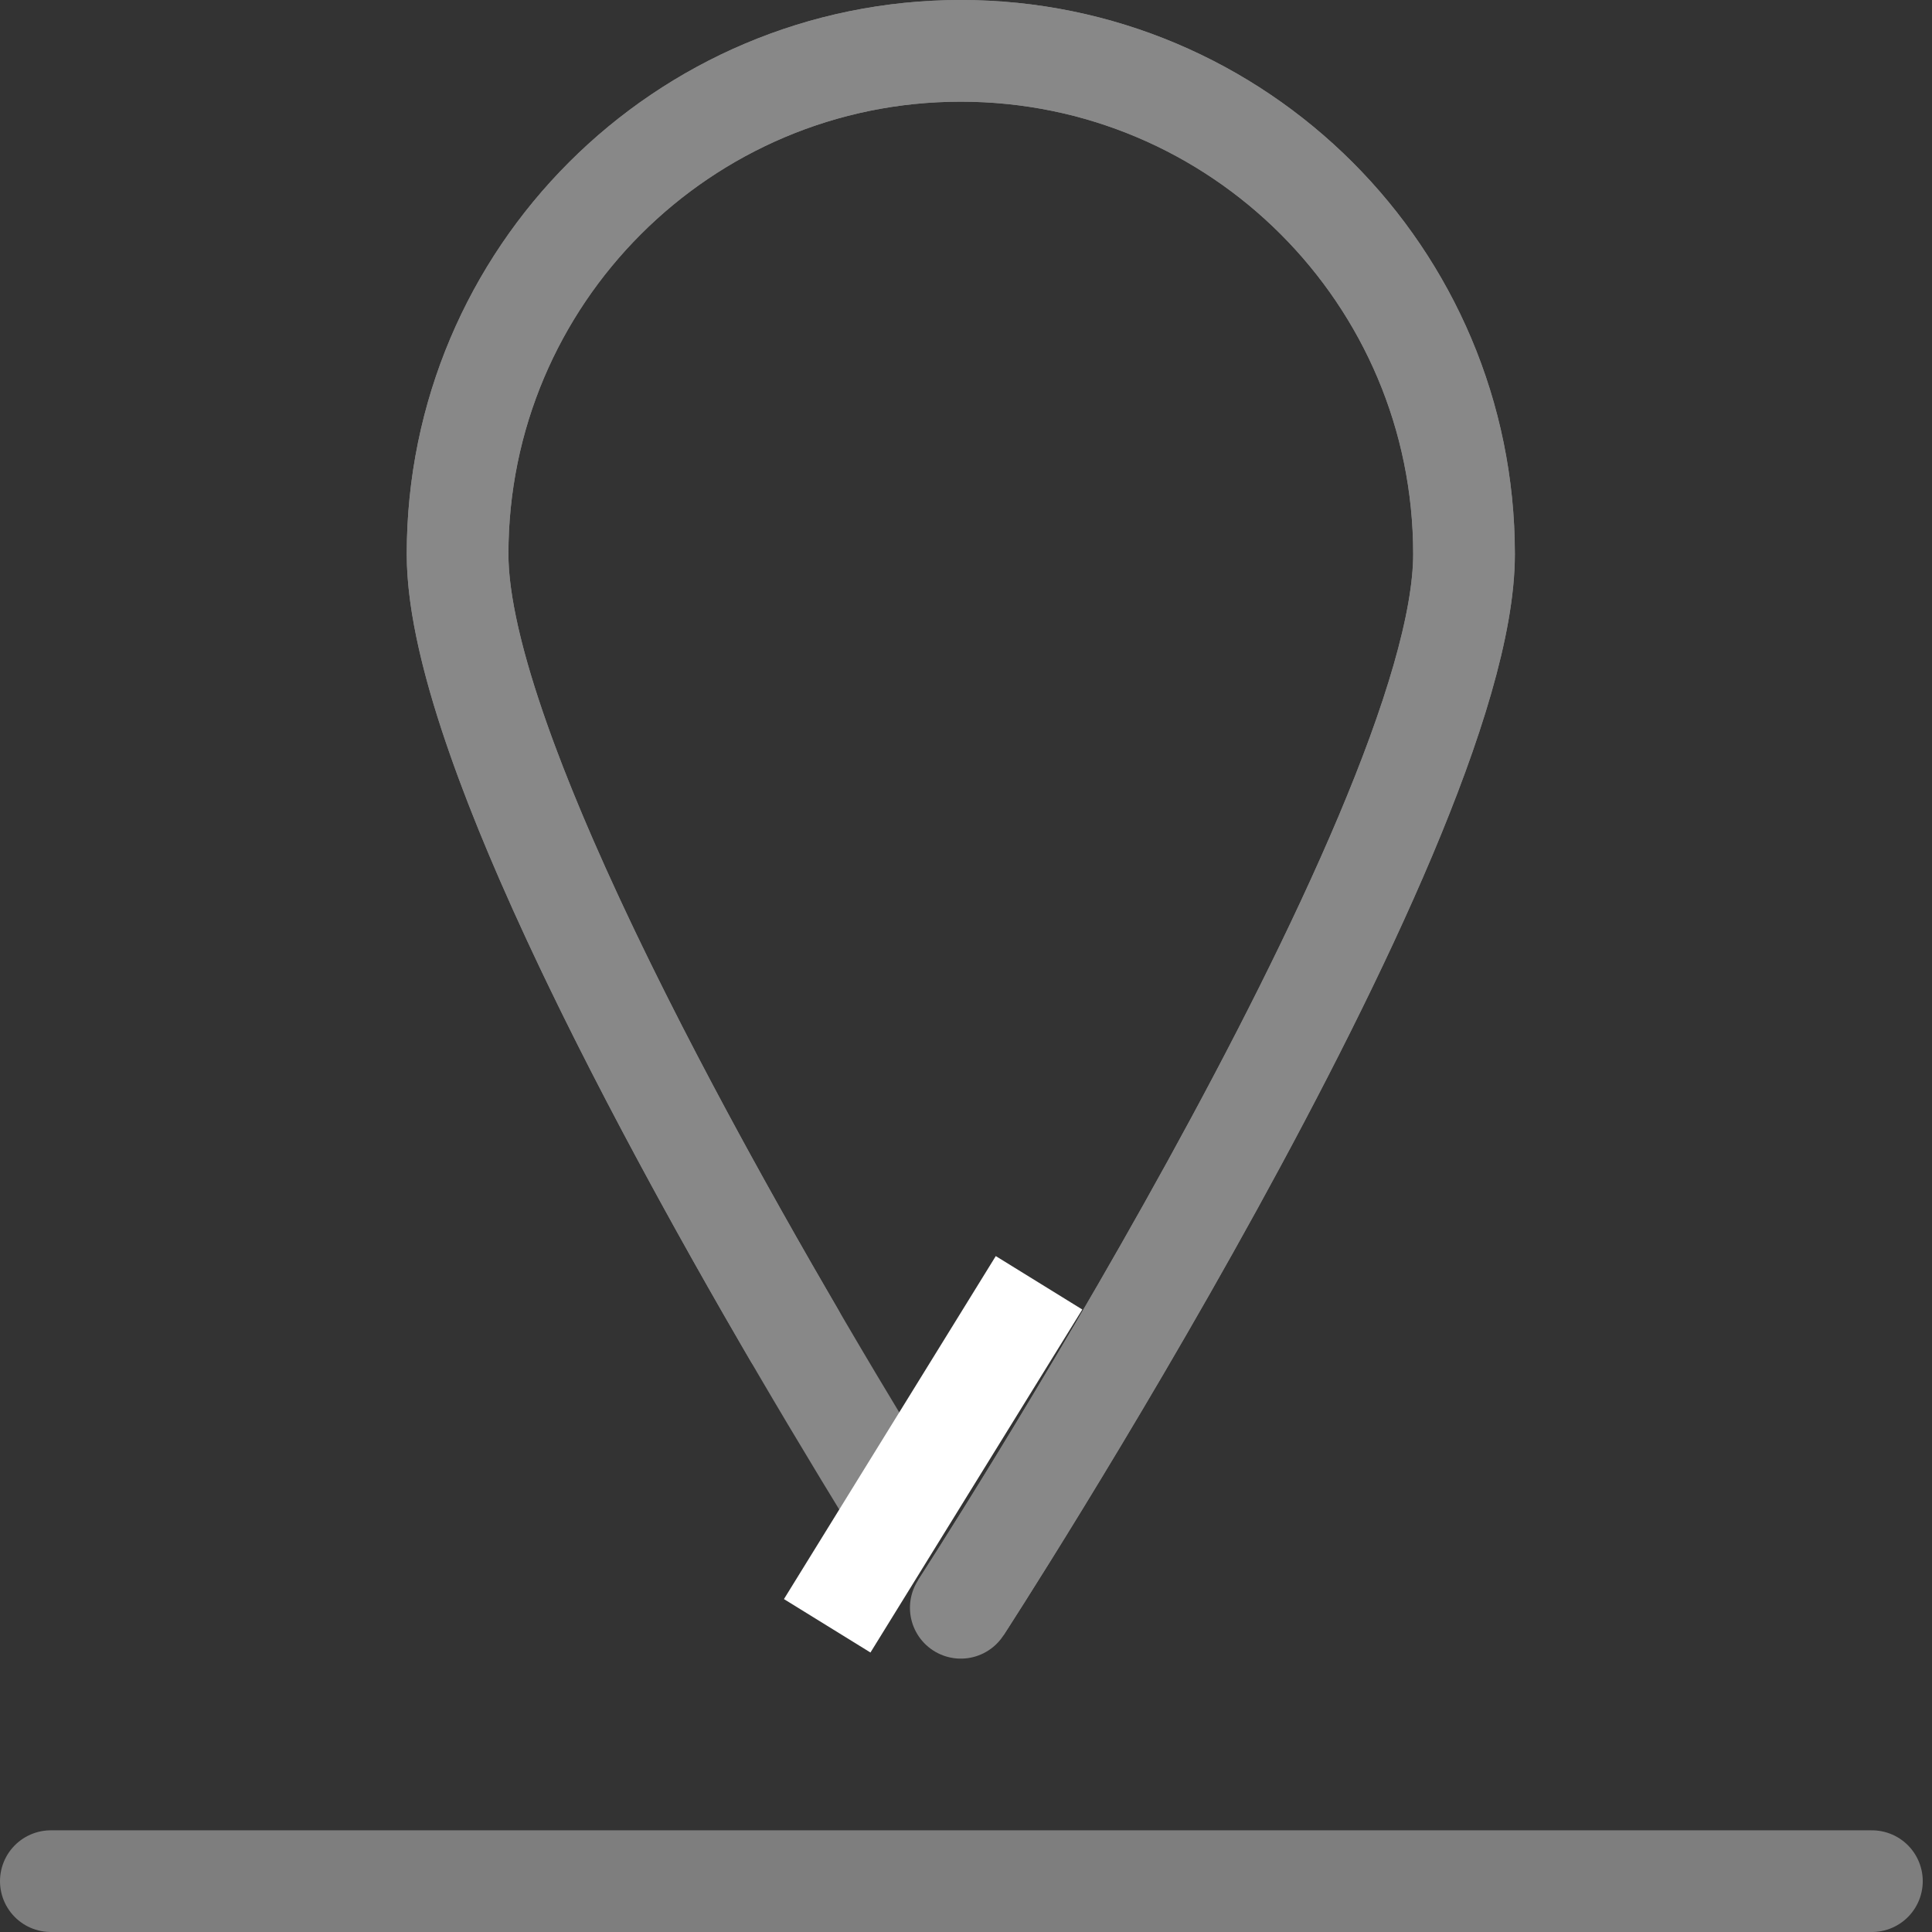 <svg xmlns="http://www.w3.org/2000/svg" width="76" height="76" viewBox="0 0 76 76">
    <rect x="0" y="0" width="76" height="76" fill="#333333" stroke="none"/>
    <g fill="none" fill-rule="evenodd" stroke-width="4">
        <path stroke="#888" stroke-linejoin="round" d="M37.795 63.246S57.59 32.73 57.59 21.797C57.59 10.865 48.727 2 37.795 2 26.863 2 18 10.865 18 21.797c0 7.798 10.07 25.56 15.847 35.104.06.103.122.203.183.303l.981 1.61"/>
        <path stroke="#888" stroke-linecap="round" stroke-linejoin="round" d="M31.235 52.505C25.472 42.622 18 28.514 18 21.797 18 10.863 26.863 2 37.795 2c10.935 0 19.797 8.863 19.797 19.797 0 10.933-19.797 41.449-19.797 41.449"/>
        <path stroke="#FFF" d="M32.54 63.955l8.333-13.493"/>
        <path stroke="#888" stroke-linecap="round" stroke-linejoin="round" d="M2 74h71.636" opacity=".88"/>
    </g>
</svg>
